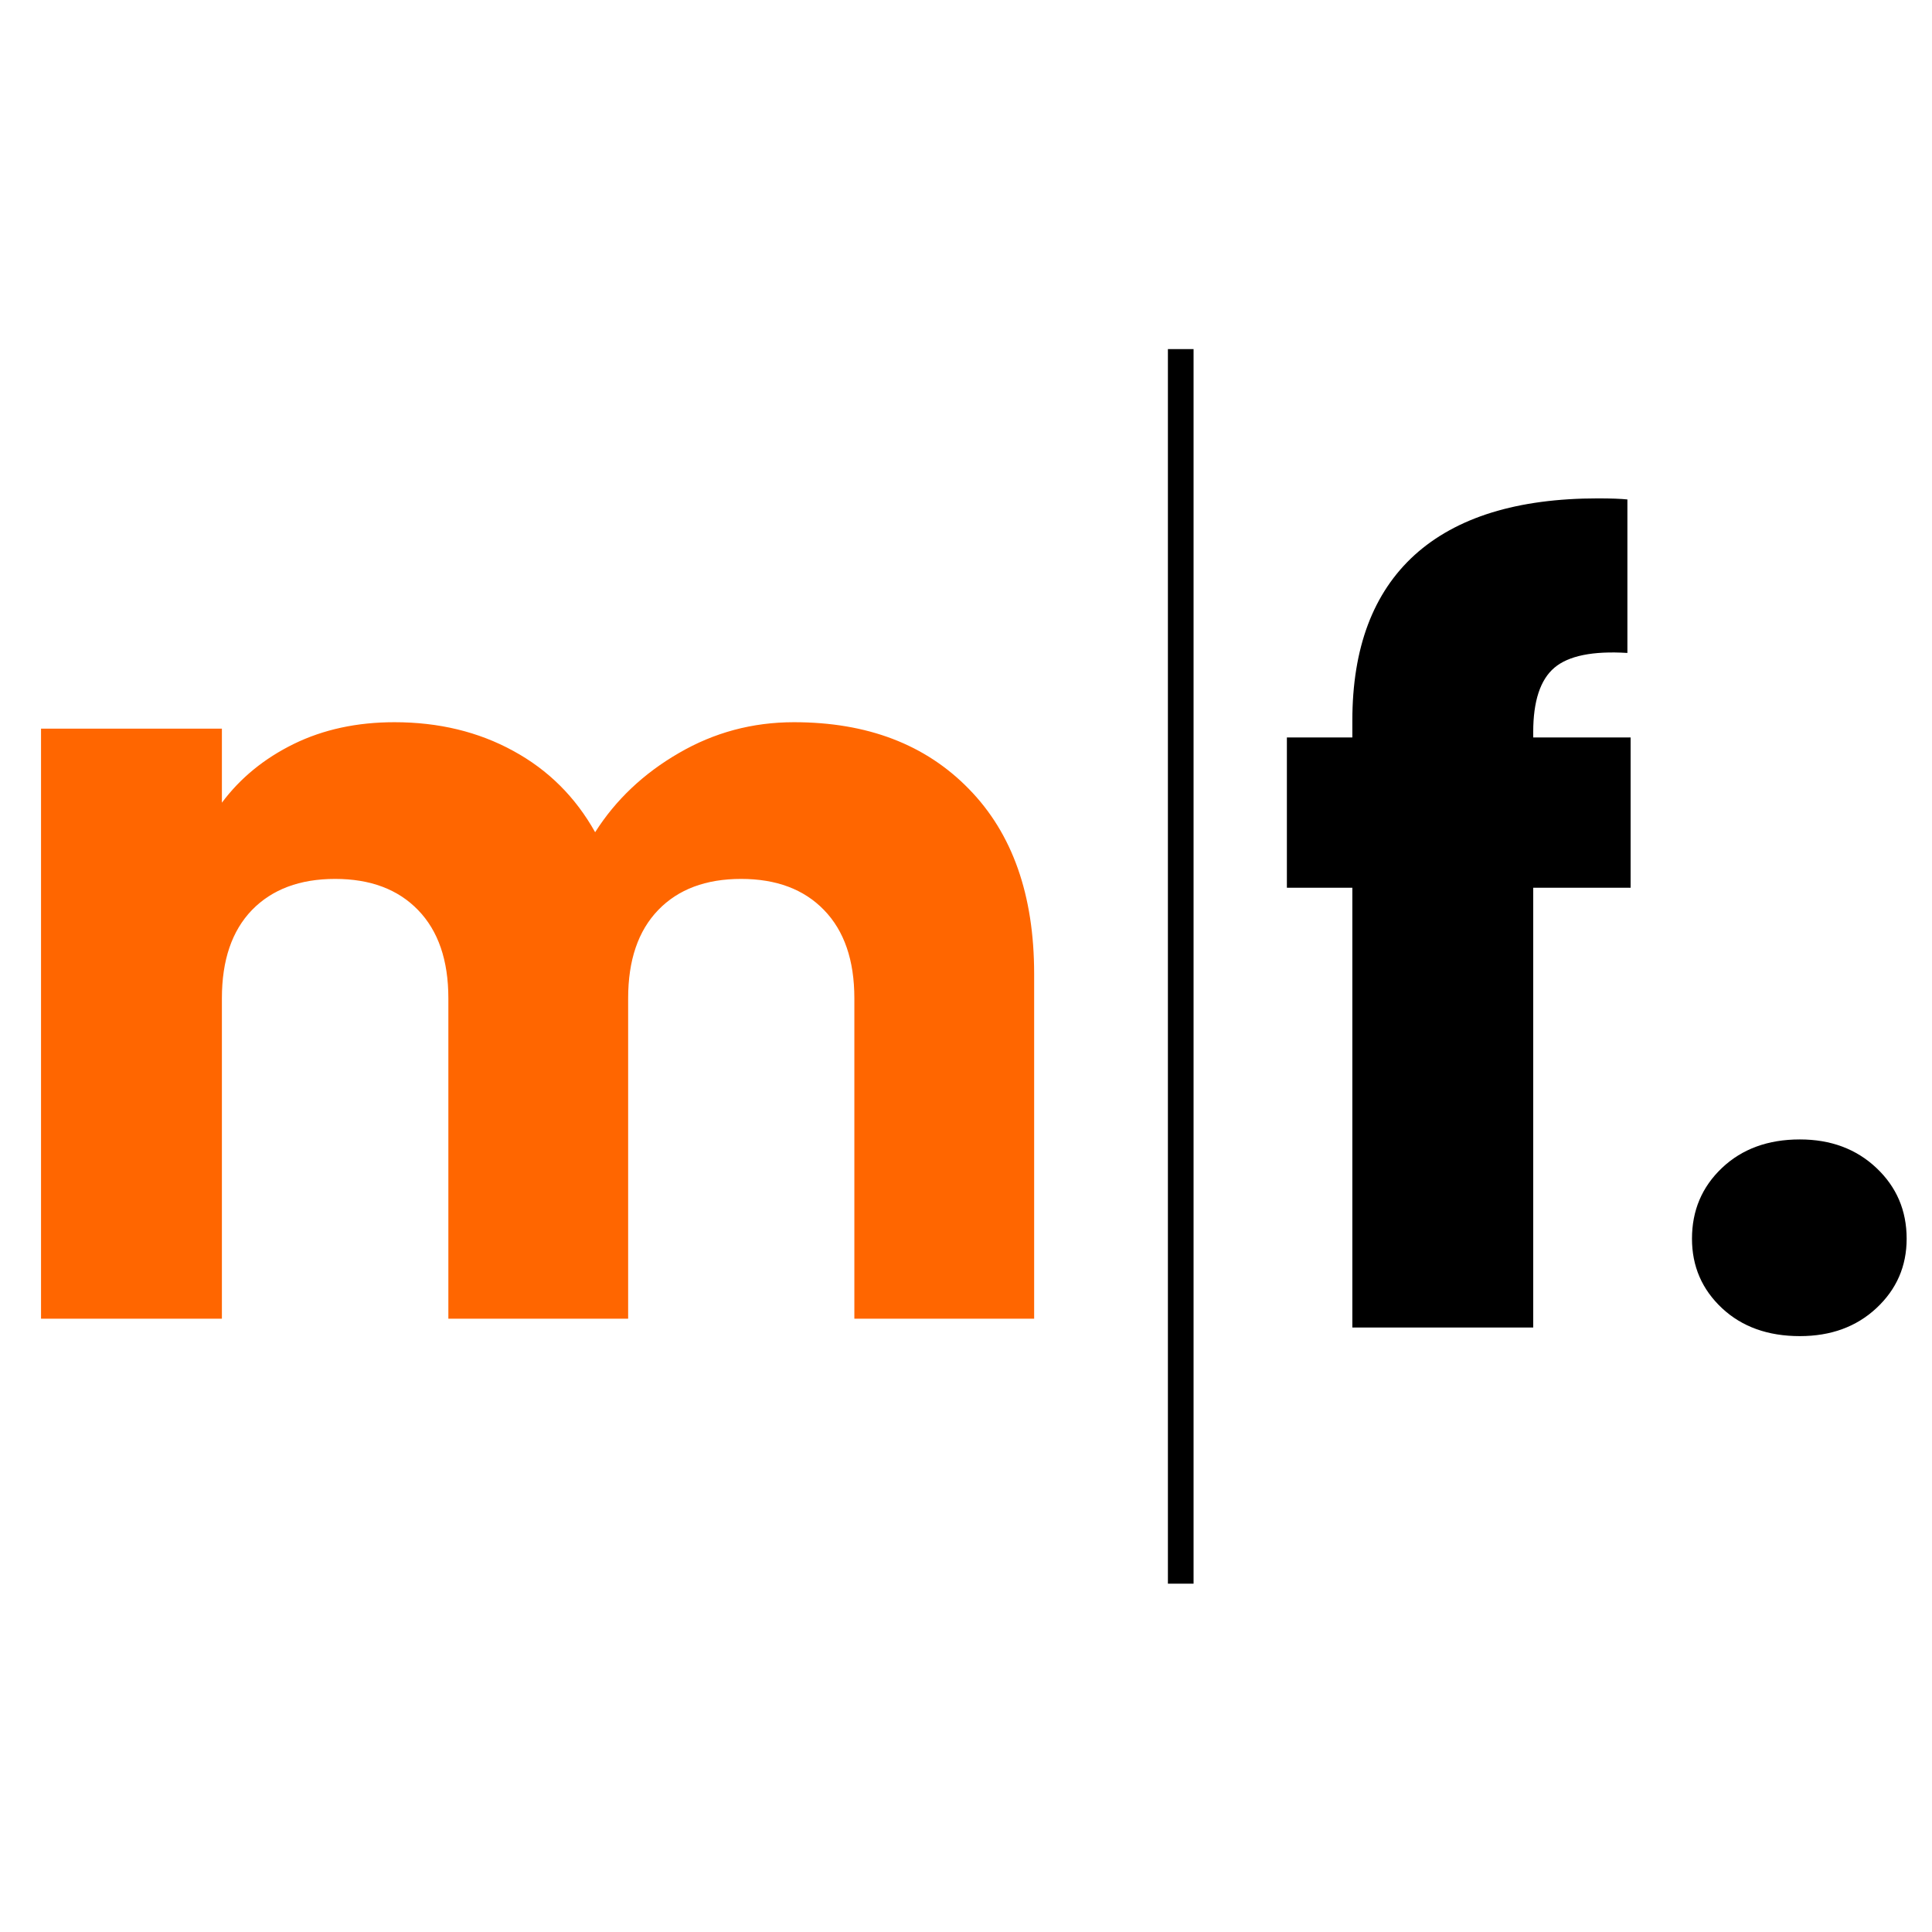 <svg xmlns="http://www.w3.org/2000/svg" xmlns:xlink="http://www.w3.org/1999/xlink" width="150" viewBox="0 0 112.5 112.5" height="150" preserveAspectRatio="xMidYMid meet"><defs><g></g></defs><path stroke-linecap="butt" transform="matrix(0, 0.747, -0.747, 0, 69.501, 20.33)" fill="none" stroke-linejoin="miter" d="M -0.002 1 L 96.236 1 " stroke="#000000" stroke-width="2" stroke-opacity="1" stroke-miterlimit="4"></path><g fill="#ff6600" fill-opacity="1"><g transform="translate(-1.423, 76.788)"><g><path d="M 47.656 -34.734 C 51.926 -34.734 55.32 -33.438 57.844 -30.844 C 60.375 -28.258 61.641 -24.672 61.641 -20.078 L 61.641 0 L 51.172 0 L 51.172 -18.656 C 51.172 -20.875 50.582 -22.586 49.406 -23.797 C 48.238 -25.004 46.629 -25.609 44.578 -25.609 C 42.523 -25.609 40.914 -25.004 39.75 -23.797 C 38.582 -22.586 38 -20.875 38 -18.656 L 38 0 L 27.531 0 L 27.531 -18.656 C 27.531 -20.875 26.941 -22.586 25.766 -23.797 C 24.598 -25.004 22.988 -25.609 20.938 -25.609 C 18.883 -25.609 17.27 -25.004 16.094 -23.797 C 14.926 -22.586 14.344 -20.875 14.344 -18.656 L 14.344 0 L 3.812 0 L 3.812 -34.359 L 14.344 -34.359 L 14.344 -30.047 C 15.414 -31.484 16.812 -32.625 18.531 -33.469 C 20.258 -34.312 22.211 -34.734 24.391 -34.734 C 26.973 -34.734 29.281 -34.176 31.312 -33.062 C 33.344 -31.957 34.93 -30.379 36.078 -28.328 C 37.273 -30.211 38.898 -31.75 40.953 -32.938 C 43.004 -34.133 45.238 -34.734 47.656 -34.734 Z M 47.656 -34.734 "></path></g></g></g><g fill="#000000" fill-opacity="1"><g transform="translate(73.888, 77.302)"><g><path d="M 21.062 -25.609 L 15.391 -25.609 L 15.391 0 L 4.859 0 L 4.859 -25.609 L 1.047 -25.609 L 1.047 -34.359 L 4.859 -34.359 L 4.859 -35.344 C 4.859 -39.57 6.066 -42.785 8.484 -44.984 C 10.91 -47.18 14.469 -48.281 19.156 -48.281 C 19.938 -48.281 20.508 -48.258 20.875 -48.219 L 20.875 -39.281 C 18.863 -39.406 17.445 -39.117 16.625 -38.422 C 15.801 -37.723 15.391 -36.473 15.391 -34.672 L 15.391 -34.359 L 21.062 -34.359 Z M 21.062 -25.609 "></path></g></g></g><g fill="#000000" fill-opacity="1"><g transform="translate(96.055, 77.302)"><g><path d="M 8.75 0.5 C 6.895 0.5 5.383 -0.039 4.219 -1.125 C 3.051 -2.219 2.469 -3.566 2.469 -5.172 C 2.469 -6.816 3.051 -8.191 4.219 -9.297 C 5.383 -10.398 6.895 -10.953 8.75 -10.953 C 10.551 -10.953 12.035 -10.398 13.203 -9.297 C 14.379 -8.191 14.969 -6.816 14.969 -5.172 C 14.969 -3.566 14.379 -2.219 13.203 -1.125 C 12.035 -0.039 10.551 0.5 8.75 0.5 Z M 8.75 0.5 "></path></g></g></g></svg>